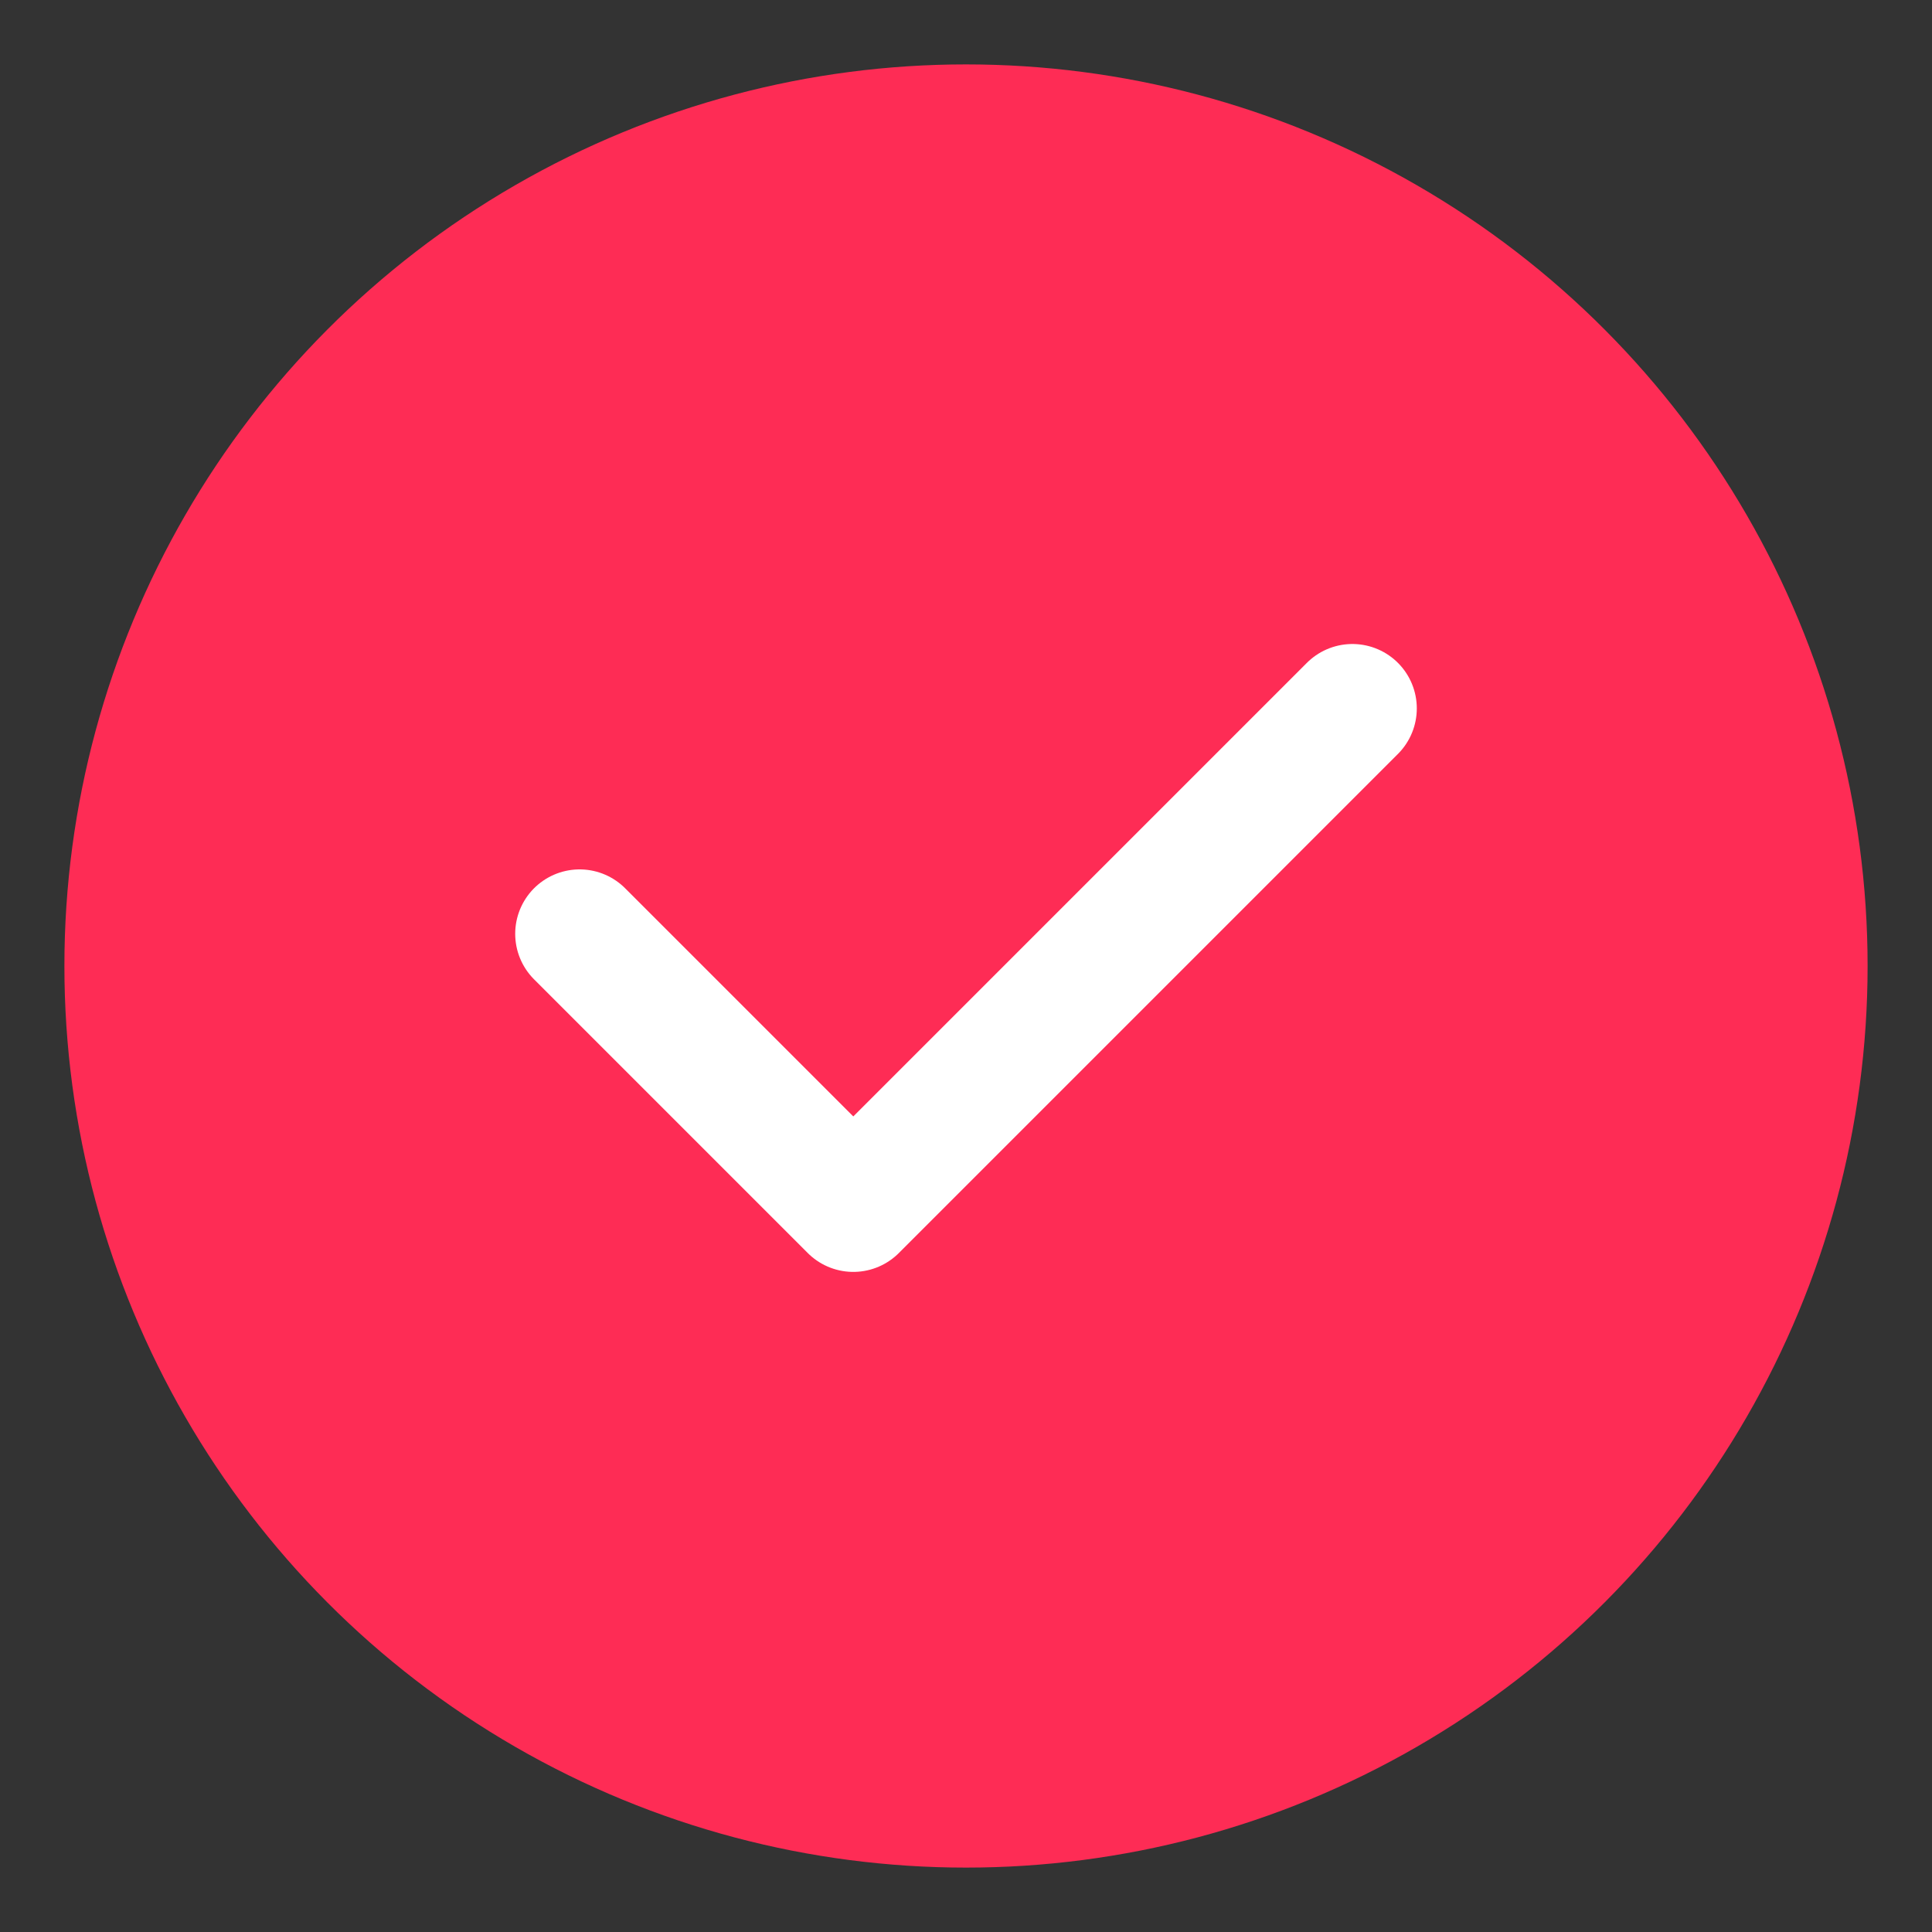 <svg width="60" height="60" viewBox="0 0 60 60" fill="none" xmlns="http://www.w3.org/2000/svg">
  <rect x="0" y="0" width="60" height="60" fill="#333333" stroke="none"/>
  <circle cx="30" cy="30" r="28" fill="#FE2C55"/>
  <path d="M42 22L26.5 37.5L18 29" stroke="white" stroke-width="4" stroke-linecap="round" stroke-linejoin="round"/>
</svg> 